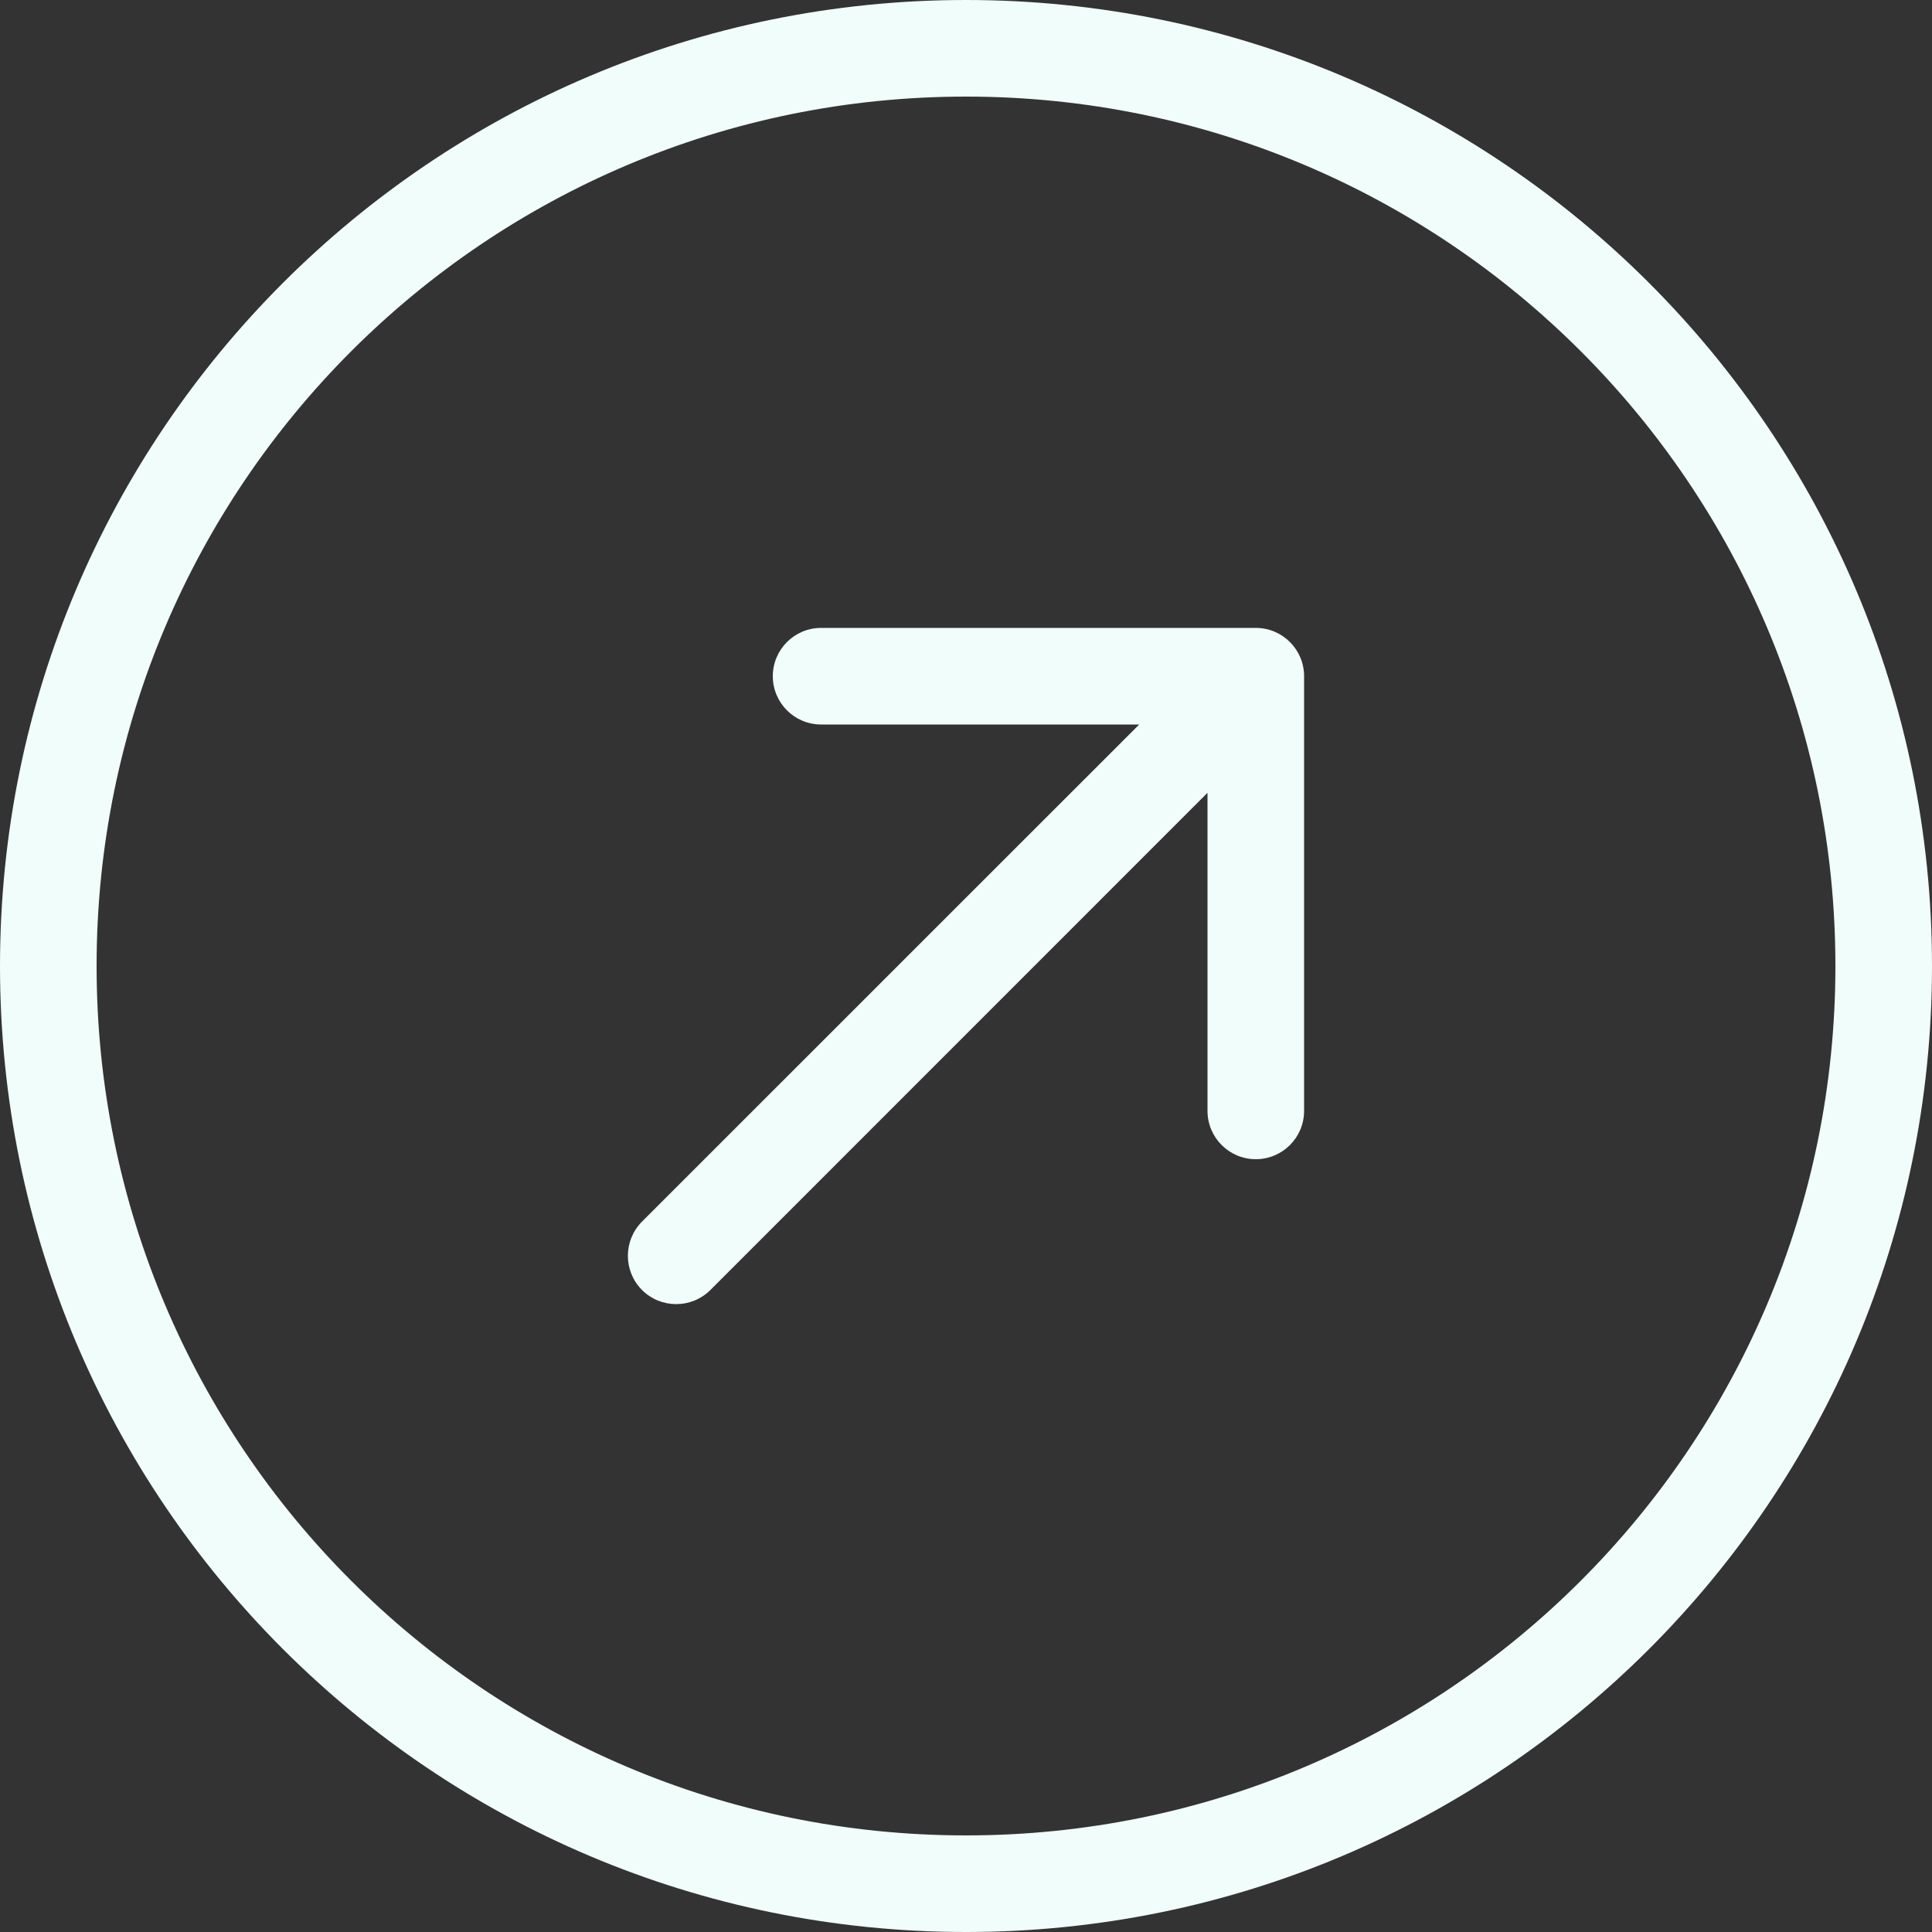 <svg xmlns="http://www.w3.org/2000/svg" width="20" height="20" viewBox="0 0 20 20" fill="none"><rect x="0" y="0" width="20" height="20" fill="#333333" stroke="none"/><path id="Arrow-diagonal" fill-rule="evenodd" clip-rule="evenodd" d="M19 10C19 14.971 14.971 19 10 19C5.029 19 1 14.971 1 10C1 5.029 5.029 1 10 1C14.971 1 19 5.029 19 10ZM20 10C20 15.523 15.523 20 10 20C4.477 20 0 15.523 0 10C0 4.477 4.477 0 10 0C15.523 0 20 4.477 20 10ZM13 6.5L8.5 6.5C8.224 6.5 8 6.724 8 7C8 7.276 8.224 7.5 8.5 7.5H11.793L6.646 12.646C6.451 12.842 6.451 13.158 6.646 13.354C6.842 13.549 7.158 13.549 7.354 13.354L12.5 8.207V11.5C12.5 11.776 12.724 12 13 12C13.276 12 13.5 11.776 13.5 11.5L13.5 7C13.5 6.724 13.276 6.5 13 6.5Z" fill="#F0FDFA"></path></svg>
